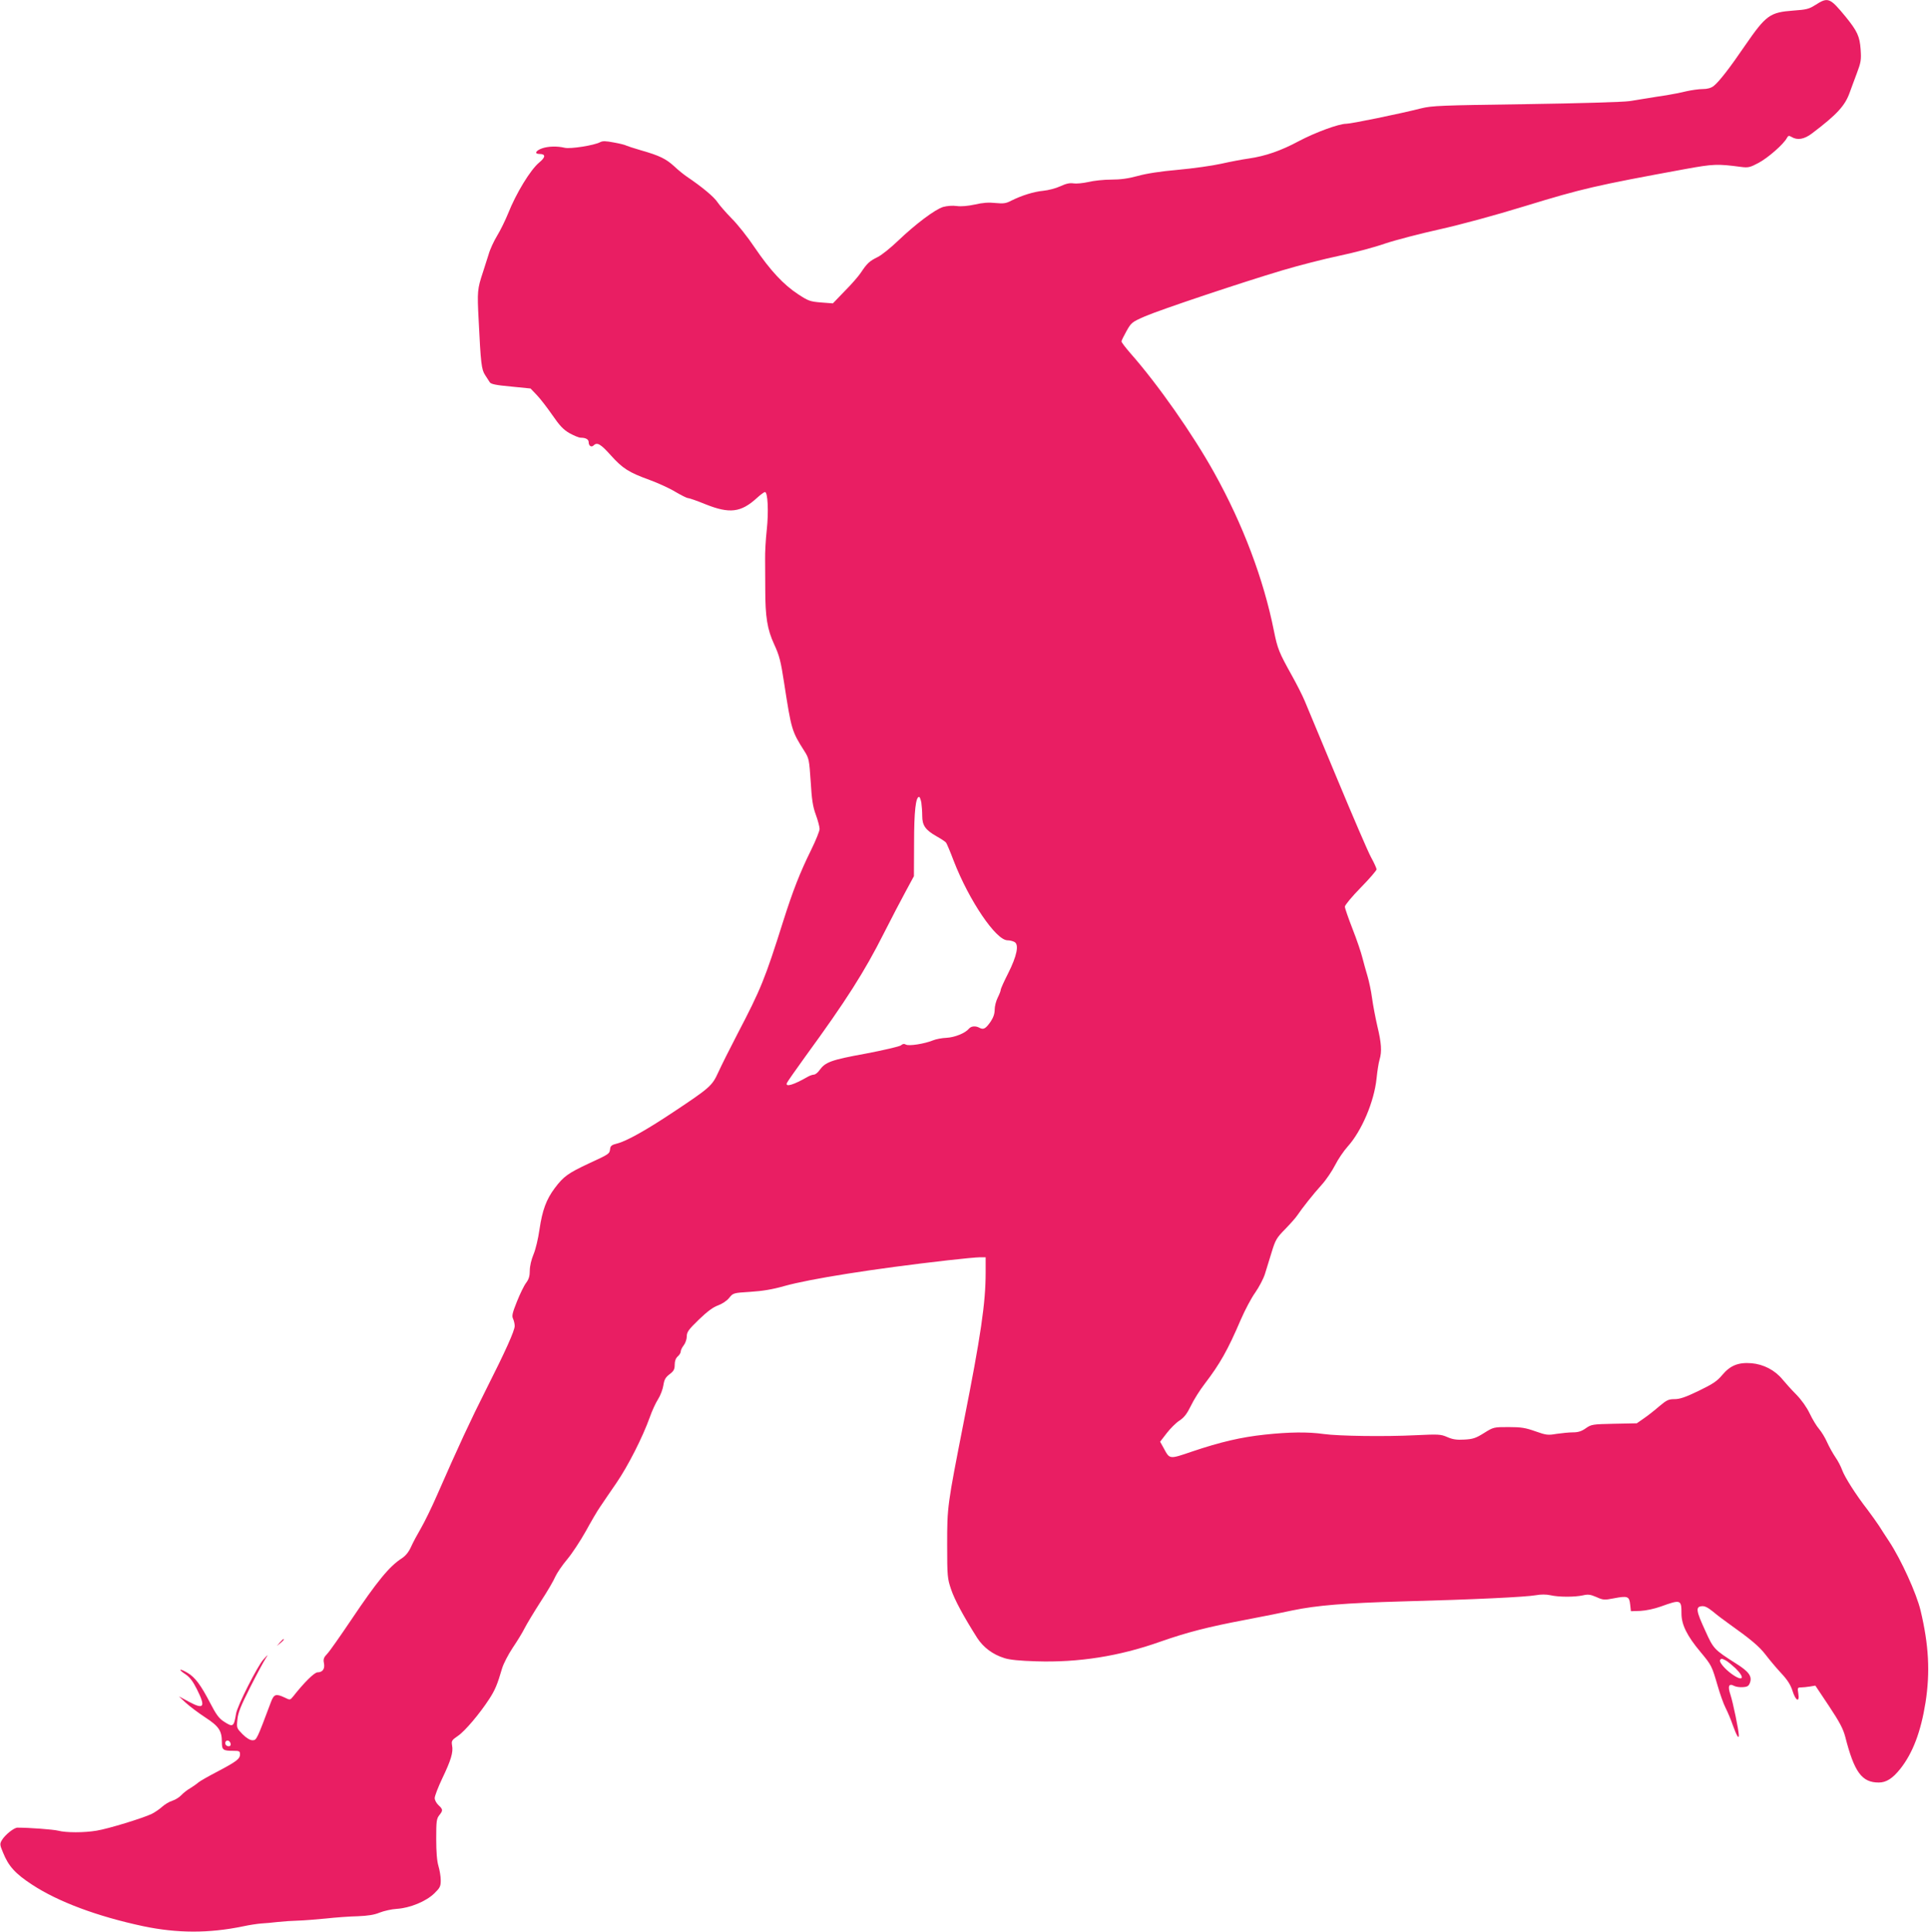 <?xml version="1.0" standalone="no"?>
<!DOCTYPE svg PUBLIC "-//W3C//DTD SVG 20010904//EN"
 "http://www.w3.org/TR/2001/REC-SVG-20010904/DTD/svg10.dtd">
<svg version="1.0" xmlns="http://www.w3.org/2000/svg"
 width="1278pt" height="1280pt" viewBox="0 0 1278 1280"
 preserveAspectRatio="xMidYMid meet">
<g transform="translate(0,1280) scale(0.1,-0.1)"
fill="#e91e63" stroke="none">
<path d="M12027 12767 c-42 -27 -60 -31 -145 -37 -157 -12 -181 -29 -323 -235
-98 -144 -171 -238 -206 -265 -17 -13 -41 -20 -72 -20 -25 0 -75 -7 -110 -15
-36 -9 -94 -20 -130 -26 -36 -5 -91 -14 -121 -19 -30 -5 -86 -14 -125 -20 -40
-6 -337 -15 -685 -20 -564 -8 -622 -10 -695 -28 -146 -37 -464 -102 -496 -102
-49 0 -204 -57 -314 -115 -119 -64 -221 -99 -330 -115 -44 -6 -127 -22 -185
-35 -58 -13 -186 -31 -285 -40 -115 -10 -212 -25 -268 -41 -62 -17 -114 -24
-175 -24 -48 0 -116 -7 -152 -16 -36 -8 -80 -12 -98 -9 -24 4 -48 -1 -87 -19
-30 -14 -81 -27 -113 -30 -63 -6 -143 -31 -211 -65 -36 -19 -52 -21 -106 -16
-44 5 -85 2 -136 -10 -47 -10 -90 -14 -120 -10 -28 4 -64 1 -90 -6 -54 -16
-185 -115 -299 -224 -47 -45 -107 -94 -135 -108 -55 -27 -70 -41 -112 -104
-15 -23 -63 -78 -107 -122 l-78 -81 -79 6 c-73 6 -85 11 -152 55 -96 63 -183
156 -287 309 -46 69 -115 156 -153 193 -37 38 -80 87 -94 108 -23 35 -101 100
-203 169 -19 13 -57 43 -83 68 -55 50 -97 71 -220 106 -49 14 -93 29 -99 32
-6 4 -42 13 -81 20 -53 10 -74 11 -91 2 -39 -21 -196 -46 -235 -37 -50 12
-110 10 -150 -4 -42 -15 -53 -37 -17 -37 42 0 42 -21 -2 -57 -58 -48 -153
-204 -206 -338 -18 -44 -50 -110 -72 -146 -22 -36 -48 -92 -57 -125 -10 -32
-27 -86 -38 -119 -36 -109 -38 -125 -28 -314 14 -289 19 -330 43 -366 12 -18
26 -40 31 -48 8 -12 41 -19 140 -28 l130 -13 42 -44 c23 -24 69 -84 103 -133
48 -70 73 -96 113 -119 29 -16 62 -30 74 -30 34 0 53 -11 53 -30 0 -24 18 -36
33 -21 23 23 47 9 113 -65 79 -88 120 -114 258 -164 57 -21 134 -56 171 -79
38 -22 75 -41 83 -41 8 0 60 -18 116 -41 160 -64 235 -55 341 42 23 21 47 39
53 39 19 0 25 -130 12 -250 -7 -63 -12 -151 -11 -195 0 -44 1 -134 1 -199 0
-183 13 -265 59 -365 34 -73 44 -111 66 -256 48 -310 50 -319 134 -451 31 -49
32 -57 42 -202 7 -119 14 -166 34 -220 14 -38 25 -81 25 -94 0 -14 -25 -76
-56 -139 -75 -152 -121 -271 -184 -469 -122 -387 -149 -453 -304 -750 -50 -96
-107 -210 -127 -254 -41 -90 -54 -102 -301 -266 -174 -116 -306 -190 -368
-206 -37 -9 -46 -16 -48 -37 -4 -32 -5 -33 -142 -96 -136 -64 -166 -85 -224
-162 -57 -76 -83 -147 -102 -276 -8 -57 -25 -130 -39 -163 -15 -36 -25 -79
-25 -108 0 -35 -6 -57 -24 -81 -14 -18 -41 -74 -61 -124 -30 -75 -35 -95 -26
-114 6 -13 11 -35 11 -48 0 -31 -60 -165 -192 -426 -100 -198 -181 -372 -322
-694 -36 -83 -85 -182 -107 -220 -23 -39 -52 -93 -65 -122 -16 -36 -36 -60
-61 -77 -83 -53 -164 -152 -338 -411 -70 -104 -140 -204 -156 -221 -24 -25
-28 -36 -23 -62 8 -38 -8 -62 -42 -62 -21 0 -88 -66 -162 -160 -20 -24 -20
-25 -56 -7 -58 27 -71 23 -91 -30 -93 -248 -95 -253 -122 -253 -16 0 -40 14
-66 40 -39 40 -40 41 -34 98 4 45 22 89 85 214 44 87 90 172 102 190 19 30 18
29 -15 -7 -39 -43 -173 -307 -181 -359 -15 -89 -20 -92 -84 -50 -30 20 -50 48
-86 118 -64 123 -101 173 -152 203 -55 32 -65 24 -13 -10 28 -19 49 -46 75
-98 60 -119 48 -138 -52 -84 l-67 36 45 -42 c25 -23 83 -67 129 -97 92 -60
111 -89 111 -166 0 -50 8 -56 76 -56 40 0 44 -2 44 -24 0 -30 -25 -48 -156
-117 -54 -28 -108 -59 -119 -68 -11 -10 -36 -27 -55 -39 -20 -11 -46 -32 -59
-46 -13 -14 -40 -31 -60 -37 -20 -6 -49 -24 -66 -39 -16 -15 -48 -37 -70 -48
-58 -28 -289 -99 -365 -111 -82 -14 -203 -14 -255 0 -33 8 -190 20 -269 20
-23 0 -82 -47 -103 -82 -15 -25 -15 -31 7 -83 36 -90 81 -140 193 -213 172
-113 431 -210 736 -275 224 -47 434 -48 661 -1 41 9 95 17 120 19 25 1 74 6
110 10 36 4 97 8 135 9 39 1 122 8 185 14 63 7 158 14 210 15 68 3 109 9 145
24 28 11 79 23 115 25 87 6 192 49 247 102 38 37 43 47 43 87 0 25 -7 67 -15
94 -10 33 -15 93 -15 180 0 116 2 134 20 157 26 32 25 39 -5 67 -14 13 -25 34
-25 47 0 13 22 71 49 128 59 123 75 176 66 221 -5 30 -2 35 39 63 47 32 144
147 207 244 39 60 54 96 85 202 10 34 42 94 71 138 29 43 65 101 79 130 15 29
62 107 105 174 44 67 88 142 98 167 11 24 46 76 79 115 32 38 87 122 123 186
35 64 78 138 96 163 17 26 66 97 107 157 78 114 174 304 221 435 14 41 39 95
55 120 16 25 31 66 35 92 6 38 14 52 41 73 28 21 34 33 34 63 0 25 7 43 20 55
11 9 20 24 20 33 0 9 9 27 20 41 11 14 20 41 20 59 0 29 12 45 80 111 56 54
95 83 127 94 27 10 58 30 74 50 26 32 27 33 140 40 80 5 147 16 224 38 171 48
592 115 1085 171 96 11 192 20 213 20 l37 0 0 -102 c0 -200 -32 -418 -145
-988 -109 -556 -110 -561 -110 -815 0 -209 2 -224 26 -295 23 -69 83 -180 173
-322 41 -63 103 -110 181 -134 33 -11 103 -18 210 -21 281 -9 551 34 819 129
180 63 314 98 573 147 115 22 251 49 304 61 164 34 349 49 734 60 465 12 815
29 881 41 33 6 66 6 95 0 56 -13 161 -13 216 -1 34 8 49 6 89 -11 44 -20 53
-21 114 -9 94 18 104 14 110 -40 l5 -45 63 2 c38 2 93 14 135 29 133 48 137
46 137 -47 0 -73 37 -148 126 -254 74 -89 75 -92 114 -225 15 -52 38 -118 52
-145 14 -28 36 -79 48 -115 25 -69 40 -95 40 -67 0 30 -39 220 -56 270 -19 56
-10 76 25 57 12 -6 38 -10 59 -8 30 2 38 8 46 30 15 42 -9 74 -92 126 -146 93
-150 97 -204 217 -61 132 -65 159 -25 163 20 3 40 -7 75 -35 26 -22 72 -57
102 -78 149 -106 204 -152 248 -209 25 -33 72 -89 103 -122 42 -45 62 -77 75
-118 21 -67 48 -78 38 -16 -6 37 -5 40 17 40 13 0 40 3 60 6 l36 6 90 -135
c71 -107 94 -151 108 -204 60 -235 110 -303 222 -303 50 0 92 27 143 91 83
105 136 246 167 440 31 199 22 379 -33 609 -27 113 -129 337 -208 457 -23 34
-52 80 -66 102 -14 22 -49 70 -77 108 -78 100 -151 216 -168 262 -8 23 -28 62
-45 86 -17 25 -42 70 -55 99 -13 30 -37 69 -53 88 -16 18 -44 64 -62 102 -20
42 -54 90 -89 126 -31 31 -72 77 -92 101 -50 61 -125 100 -205 107 -88 7 -141
-15 -194 -78 -34 -41 -63 -60 -156 -105 -87 -42 -125 -55 -160 -55 -40 0 -52
-6 -102 -48 -31 -27 -77 -63 -102 -80 l-46 -32 -149 -3 c-144 -3 -152 -4 -189
-30 -28 -20 -51 -27 -85 -27 -25 0 -74 -5 -109 -10 -57 -10 -69 -8 -140 17
-65 23 -93 28 -177 28 -99 0 -100 0 -164 -40 -54 -34 -74 -40 -130 -43 -50 -3
-77 1 -113 17 -44 19 -58 19 -210 12 -200 -10 -507 -6 -608 8 -105 15 -232 13
-390 -4 -159 -17 -295 -49 -482 -112 -152 -52 -148 -52 -187 20 l-25 45 44 57
c23 30 61 68 84 83 31 20 50 45 76 98 19 40 60 105 91 145 103 135 153 224
240 427 27 62 69 142 95 178 25 36 54 91 64 122 10 31 30 97 45 146 25 82 33
95 89 152 33 34 70 75 81 92 31 46 104 139 162 203 29 32 68 90 88 129 19 38
57 94 83 123 93 103 176 297 192 452 5 50 14 106 20 125 16 54 12 110 -15 222
-13 57 -29 141 -35 186 -6 46 -20 111 -30 145 -10 34 -26 89 -34 122 -8 33
-37 119 -65 190 -28 72 -51 138 -51 148 0 10 47 67 105 126 58 59 105 114 105
121 0 7 -16 43 -36 79 -20 36 -121 271 -225 521 -104 250 -201 483 -215 516
-14 34 -53 111 -86 170 -84 151 -94 175 -118 294 -68 342 -206 707 -394 1045
-143 258 -376 590 -558 796 -32 37 -58 71 -58 77 0 5 15 36 33 68 32 57 36 60
122 98 108 46 633 222 911 305 111 33 279 76 375 96 96 20 233 56 304 81 72
24 234 66 360 94 143 32 358 90 570 155 379 116 466 136 1060 245 188 34 212
35 371 14 46 -6 59 -3 115 27 62 33 165 123 187 164 9 17 14 18 31 8 39 -24
85 -16 137 24 165 125 218 183 249 271 9 26 31 83 47 127 27 72 30 88 25 158
-6 86 -22 121 -100 217 -104 126 -116 131 -200 77z m-5923 -5284 c3 -21 6 -61
6 -89 0 -63 21 -93 95 -135 30 -17 58 -35 63 -42 5 -7 28 -61 51 -122 102
-263 280 -525 356 -525 15 0 35 -5 46 -11 32 -17 16 -93 -42 -208 -27 -53 -49
-102 -49 -109 0 -7 -9 -30 -20 -52 -11 -22 -20 -57 -20 -79 0 -28 -9 -53 -27
-80 -32 -46 -47 -55 -73 -41 -27 15 -56 12 -71 -6 -24 -29 -93 -57 -148 -60
-30 -1 -71 -9 -90 -17 -57 -23 -159 -39 -179 -28 -12 7 -22 5 -33 -5 -8 -7
-114 -32 -235 -55 -230 -42 -266 -56 -305 -110 -11 -16 -28 -29 -37 -29 -9 0
-28 -7 -42 -15 -90 -52 -148 -70 -137 -41 3 8 59 88 124 178 267 366 390 559
518 813 50 99 116 225 146 280 l54 100 1 220 c0 209 11 305 33 305 5 0 11 -17
15 -37z m5329 -5684 c12 -6 41 -30 65 -52 67 -66 50 -92 -25 -38 -47 34 -85
80 -77 92 7 12 11 11 37 -2z m-9905 -552 c2 -10 -3 -17 -12 -17 -18 0 -29 16
-21 31 9 14 29 6 33 -14z"/>
<path d="M1854 1918 l-19 -23 23 19 c21 18 27 26 19 26 -2 0 -12 -10 -23 -22z"/>
</g>
</svg>
